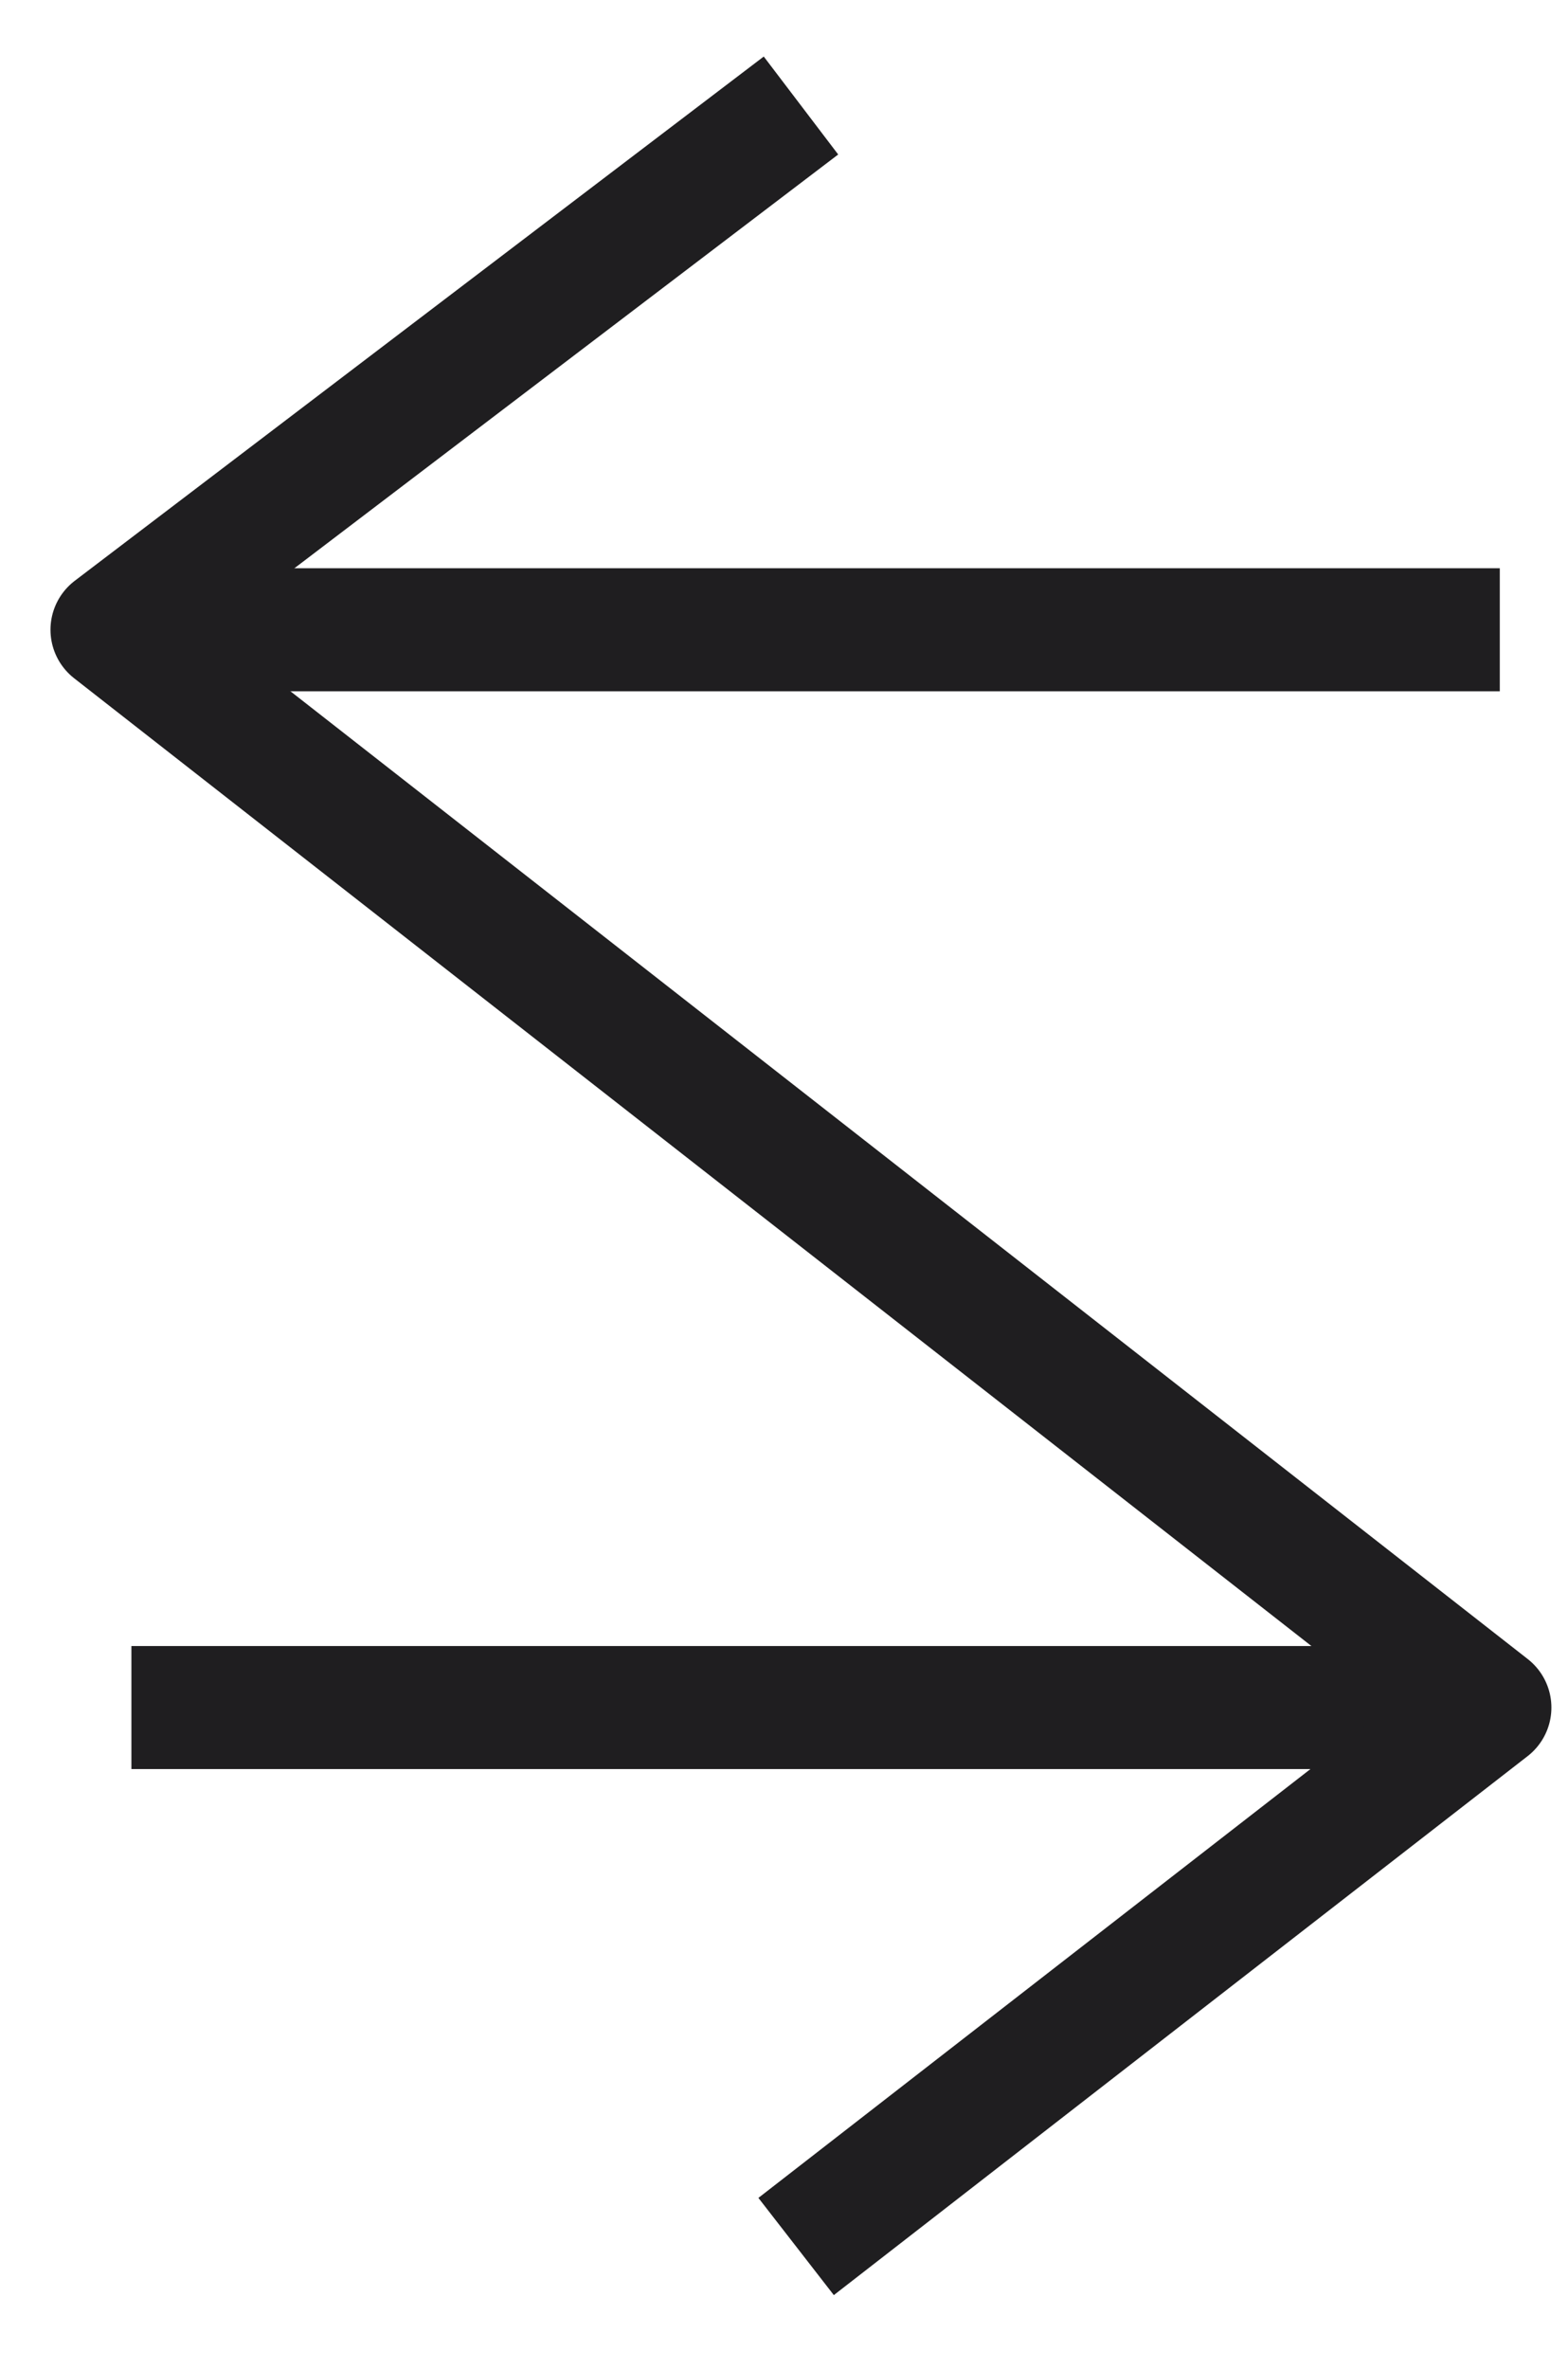 <?xml version="1.0" encoding="utf-8"?>
<!-- Generator: Adobe Illustrator 16.0.0, SVG Export Plug-In . SVG Version: 6.00 Build 0)  -->
<!DOCTYPE svg PUBLIC "-//W3C//DTD SVG 1.1//EN" "http://www.w3.org/Graphics/SVG/1.1/DTD/svg11.dtd">
<svg version="1.1" id="Capa_1" xmlns="http://www.w3.org/2000/svg" xmlns:xlink="http://www.w3.org/1999/xlink" x="0px" y="0px"
	 width="25.5px" height="38.5px" viewBox="0 0 25.5 38.5" enable-background="new 0 0 25.5 38.5" xml:space="preserve">
<g>
	<line fill="none" stroke="#1F1E20" stroke-width="2" stroke-miterlimit="10" x1="24.391" y1="10.236" x2="2.137" y2="10.236"/>
	<line fill="none" stroke="#1F1E20" stroke-width="2" stroke-miterlimit="10" x1="2.137" y1="27.754" x2="24.152" y2="27.754"/>
	<polyline fill="none" stroke="#1F1E20" stroke-width="2" stroke-linejoin="round" stroke-miterlimit="10" points="12.947,36.514 
		24.23,27.754 1.821,10.236 13.026,1.715 	"/>
</g>
</svg>
